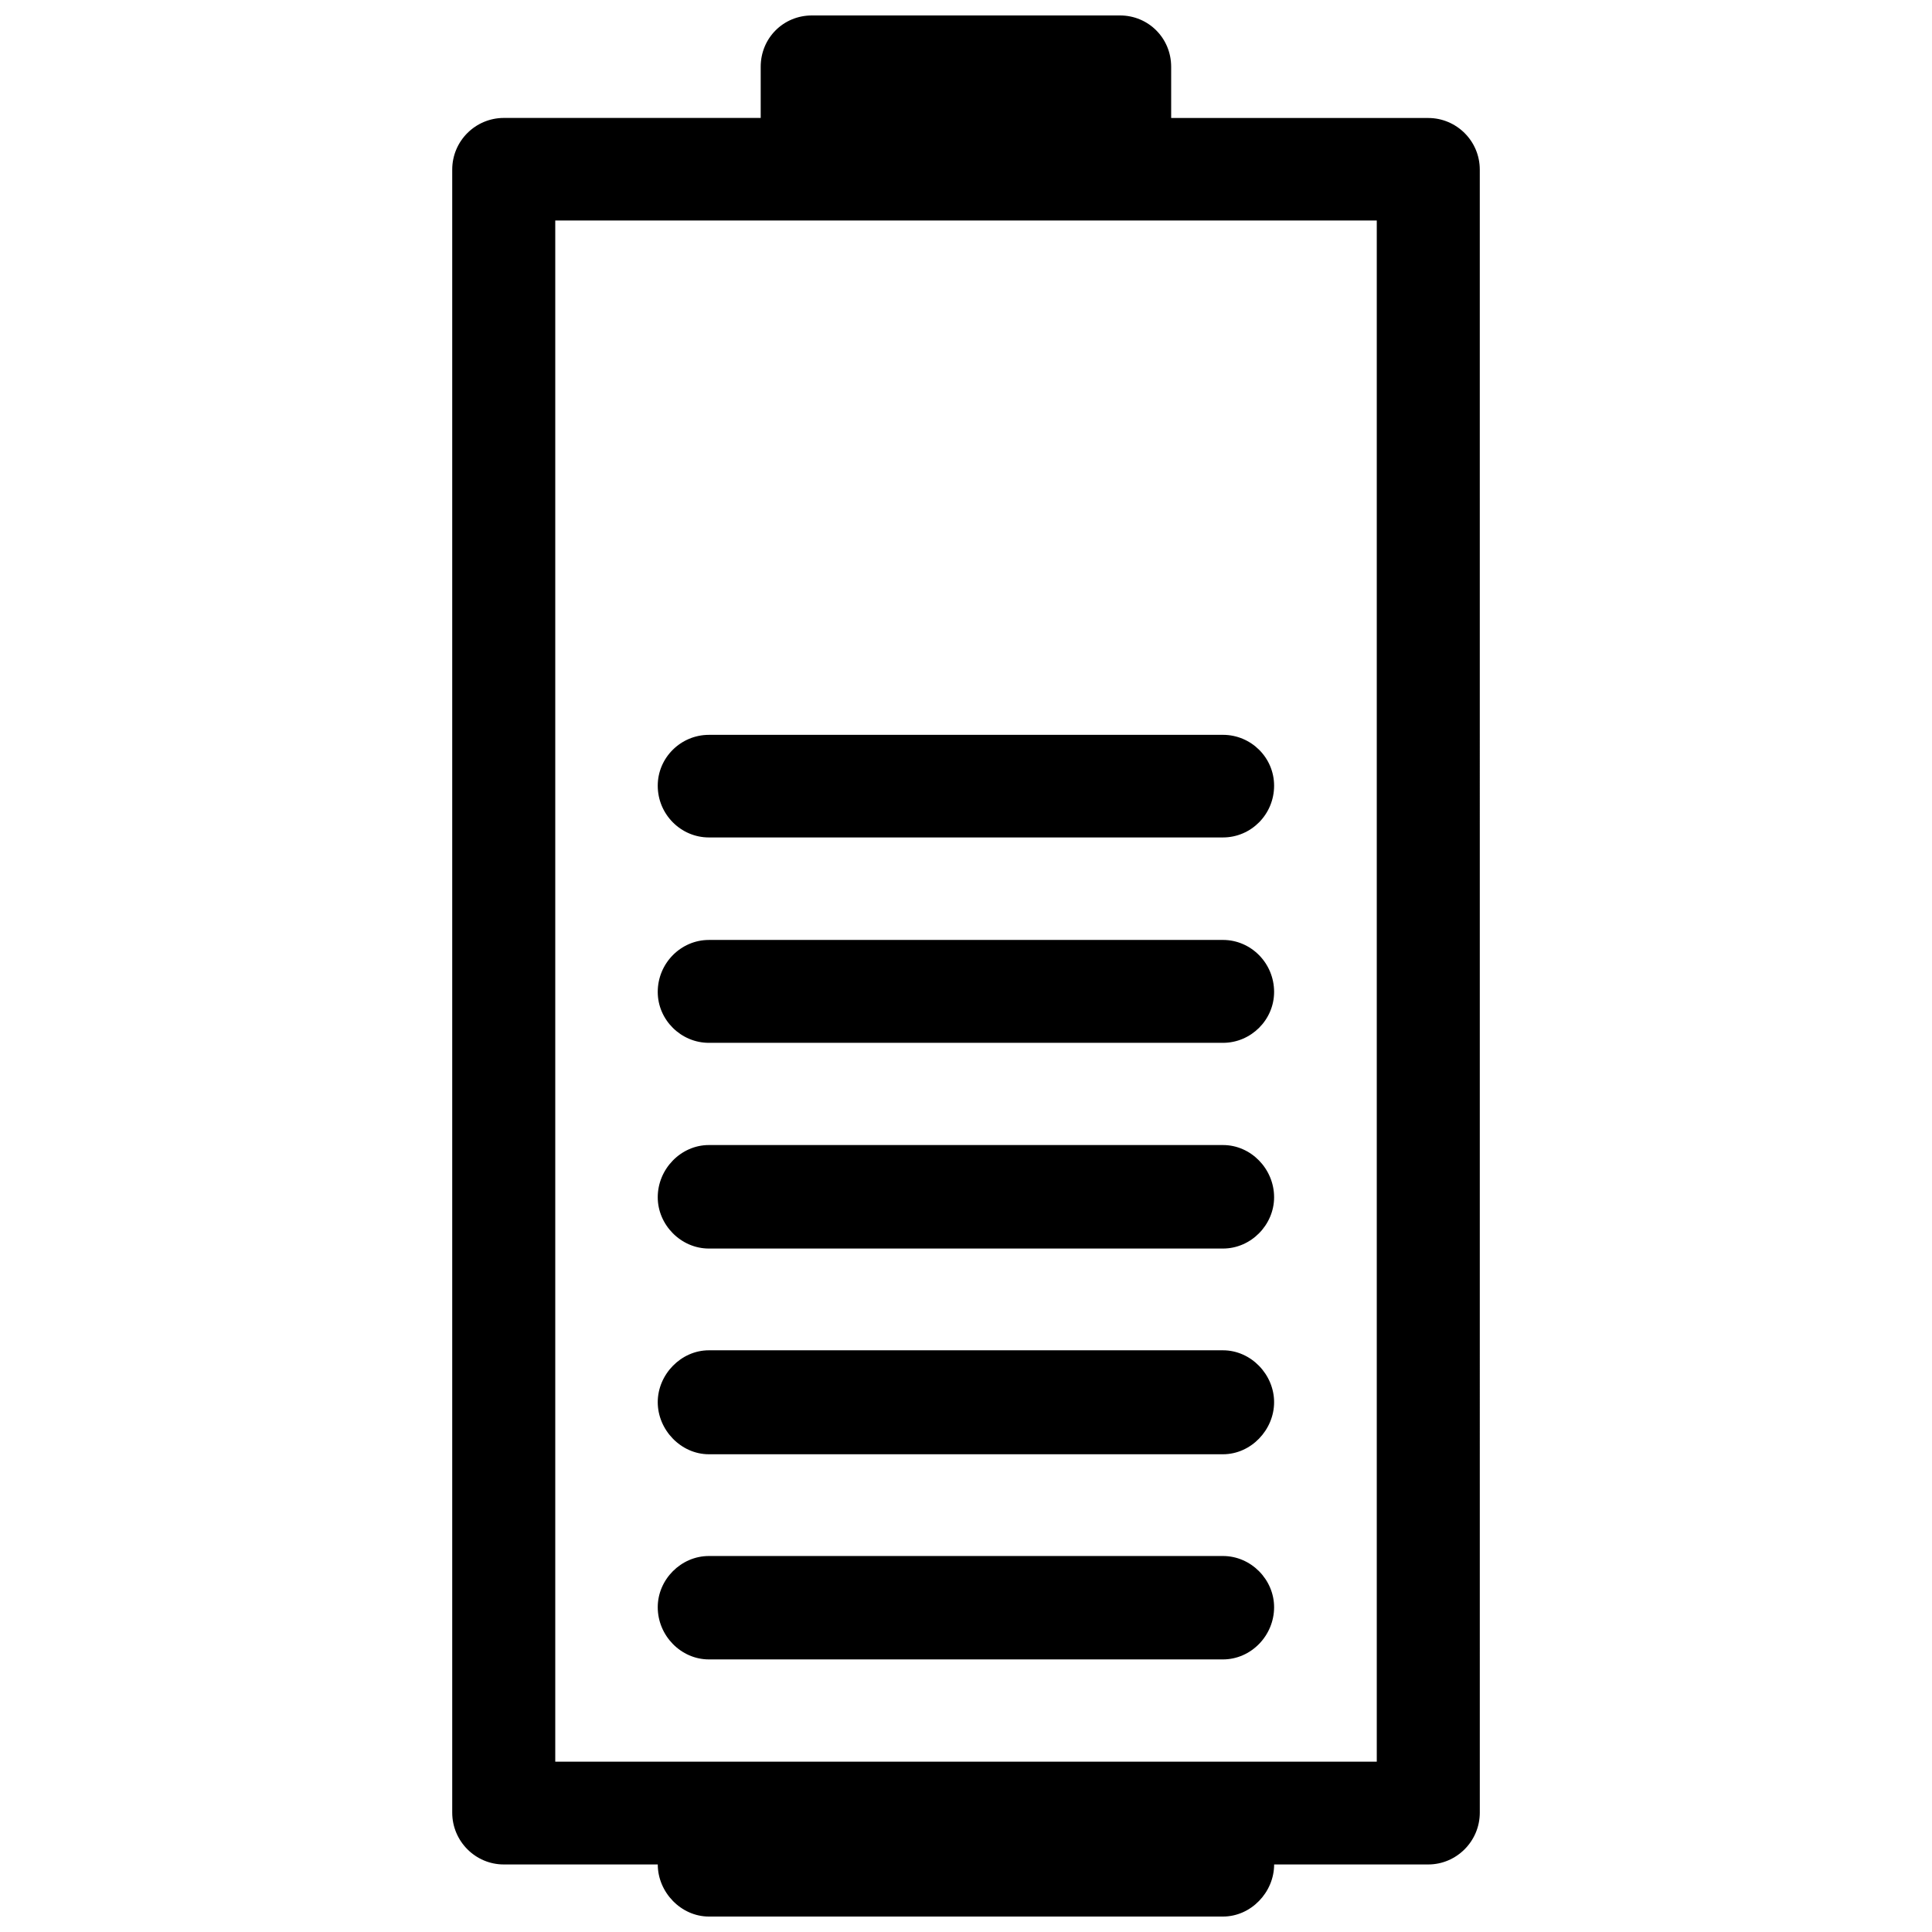 <?xml version="1.0" encoding="UTF-8"?>
<!-- Uploaded to: SVG Repo, www.svgrepo.com, Generator: SVG Repo Mixer Tools -->
<svg width="800px" height="800px" version="1.1" viewBox="144 144 512 512" xmlns="http://www.w3.org/2000/svg">
 <defs>
  <clipPath id="a">
   <path d="m263 148.09h274v503.81h-274z"/>
  </clipPath>
 </defs>
 <g clip-path="url(#a)">
  <path d="m522.5 175.27h-68.129v-13.566c0-7.621-6.047-13.609-13.551-13.609h-81.66c-7.562 0-13.566 5.988-13.566 13.609v13.551h-68.098c-7.473 0.016-13.652 6.078-13.652 13.699v435.4c0 7.621 6.184 13.746 13.656 13.746h40.816c0 7.352 6.152 13.805 13.551 13.805h136.24c7.43 0 13.551-6.453 13.551-13.805h40.848c7.457 0 13.656-6.121 13.656-13.746l-0.004-435.4c0-7.621-6.199-13.684-13.656-13.684zm-13.641 435.59h-217.71v-408.42h217.71zm-177-244.93h136.24c7.43 0 13.551-6.094 13.551-13.715 0-7.457-6.121-13.477-13.551-13.477l-136.24 0.004c-7.398 0-13.551 6.016-13.551 13.477 0 7.606 6.152 13.711 13.551 13.711zm0 54.43h136.24c7.43 0 13.551-6.094 13.551-13.492 0-7.621-6.121-13.777-13.551-13.777l-136.24 0.004c-7.398 0-13.551 6.152-13.551 13.777 0 7.394 6.152 13.488 13.551 13.488zm0 54.516h136.24c7.43 0 13.551-6.273 13.551-13.594 0-7.504-6.121-13.836-13.551-13.836h-136.24c-7.398 0-13.551 6.332-13.551 13.836 0 7.32 6.152 13.594 13.551 13.594zm0 54.516h136.24c7.43 0 13.551-6.453 13.551-13.805 0-7.324-6.121-13.746-13.551-13.746h-136.24c-7.398 0-13.551 6.422-13.551 13.746 0 7.352 6.152 13.805 13.551 13.805zm0 54.367h136.24c7.43 0 13.551-6.301 13.551-13.836 0-7.324-6.121-13.566-13.551-13.566h-136.24c-7.398 0-13.551 6.242-13.551 13.566 0 7.531 6.152 13.836 13.551 13.836z"/>
 </g>
</svg>